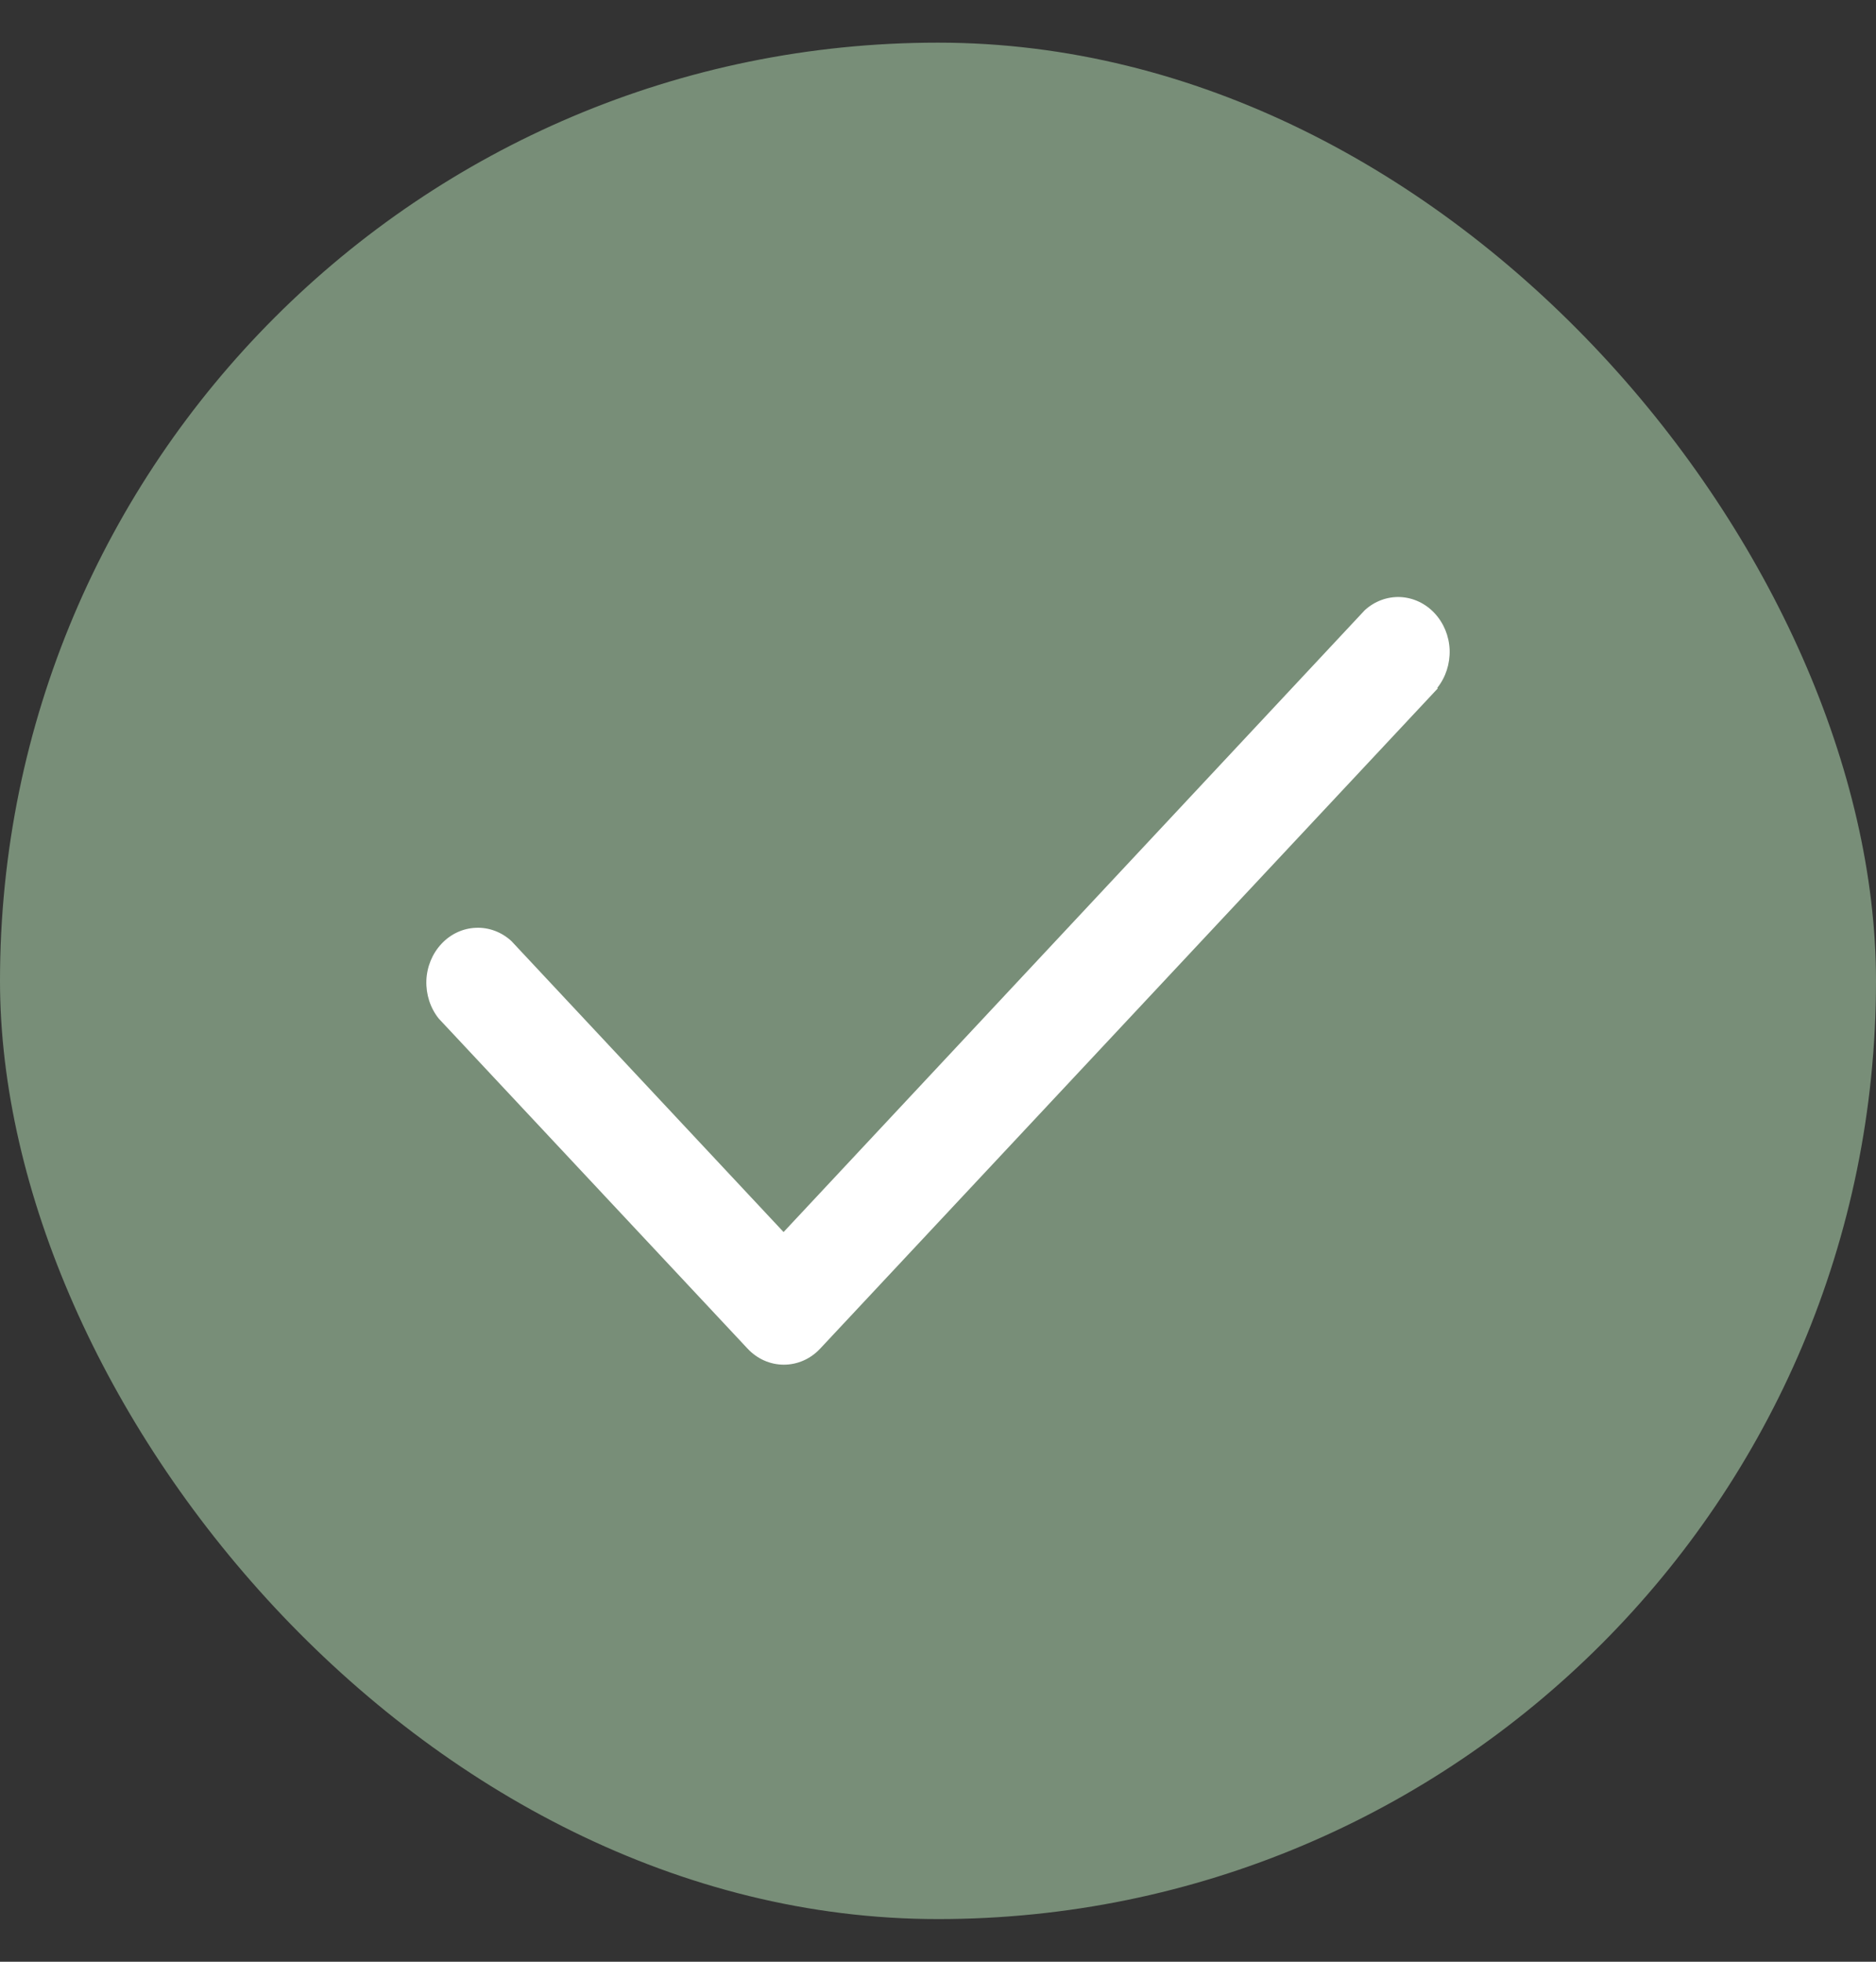 <svg xmlns="http://www.w3.org/2000/svg" width="22" height="23" viewBox="0 0 22 23" fill="none"><rect x="0" y="0" width="22" height="23" fill="#333333" stroke="none"/><rect y="0.5" width="22" height="22" rx="11" fill="#788E78"></rect><path d="M16.861 8.071L9.618 15.812C9.505 15.933 9.352 16 9.192 16C9.033 16 8.88 15.933 8.767 15.812L5.145 11.942C5.046 11.818 4.995 11.66 5 11.497C5.006 11.335 5.069 11.181 5.177 11.066C5.284 10.951 5.428 10.884 5.58 10.878C5.732 10.871 5.881 10.927 5.996 11.032L9.189 14.445L16.004 7.155C16.119 7.049 16.268 6.994 16.42 7C16.572 7.007 16.716 7.074 16.823 7.189C16.931 7.304 16.994 7.458 17 7.62C17.005 7.783 16.954 7.941 16.855 8.065L16.861 8.071Z" fill="white"></path></svg>